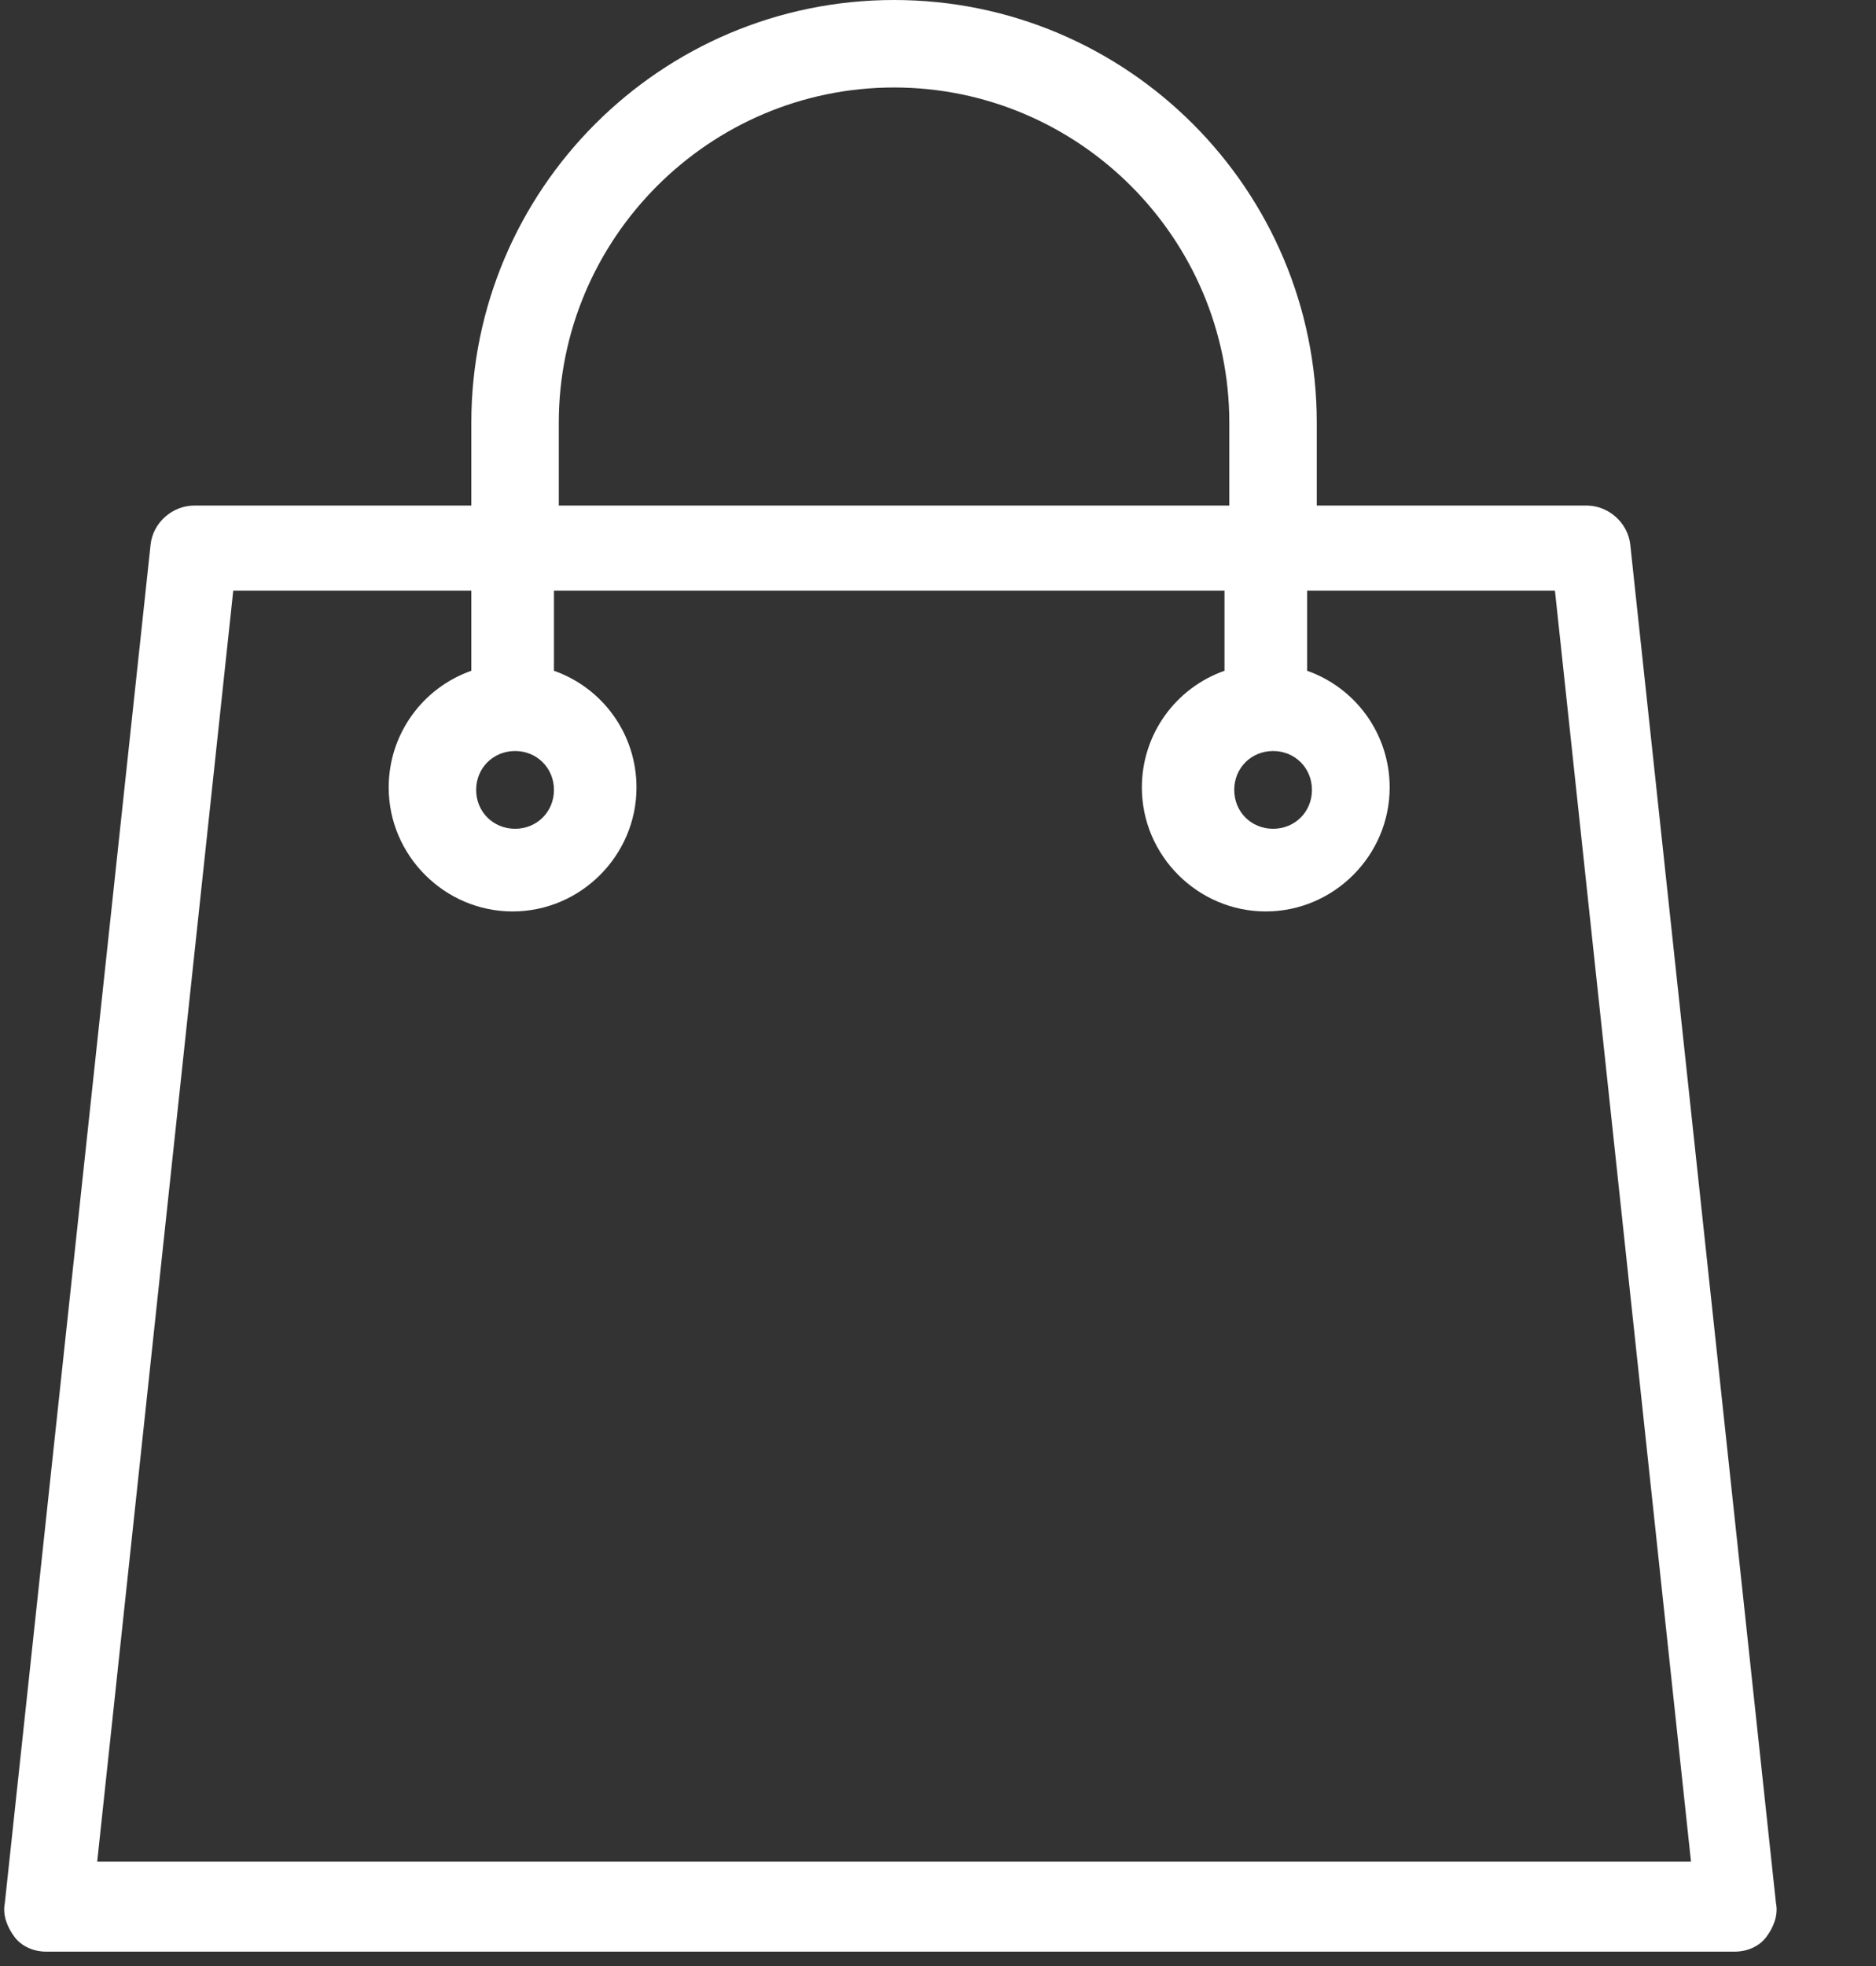 <?xml version="1.0" encoding="UTF-8"?>
<svg width="21px" height="22px" viewBox="0 0 21 22" version="1.1" xmlns="http://www.w3.org/2000/svg" xmlns:xlink="http://www.w3.org/1999/xlink">
    <rect x="0" y="0" width="21" height="22" fill="#333333" stroke="none"/>
    <title>E94E9574-1DE5-402E-8DA9-D84BCBDD0560</title>
    <g id="Page-1" stroke="none" stroke-width="1" fill="none" fill-rule="evenodd">
        <g id="BuzzPatch_v2" transform="translate(-926, -962)" fill="#FFFFFF" fill-rule="nonzero">
            <g id="Group-9" transform="translate(926, 961)">
                <g id="shopping-bag" transform="translate(0, 1)">
                    <path d="M19.88,21.295 L18.249,6.092 C18.221,5.847 18.004,5.657 17.759,5.657 L14.74,5.657 L14.74,4.732 C14.74,2.121 12.619,0 10.008,0 C7.397,0 5.276,2.121 5.276,4.732 L5.276,5.657 L2.176,5.657 C1.931,5.657 1.713,5.847 1.686,6.092 L0.054,21.295 C0.027,21.431 0.082,21.567 0.163,21.675 C0.245,21.784 0.381,21.839 0.517,21.839 L19.418,21.839 C19.554,21.839 19.69,21.784 19.772,21.675 C19.853,21.567 19.908,21.431 19.88,21.295 Z M14.251,8.404 C14.496,8.404 14.686,8.594 14.686,8.839 C14.686,9.084 14.496,9.274 14.251,9.274 C14.006,9.274 13.816,9.084 13.816,8.839 C13.816,8.594 14.006,8.404 14.251,8.404 Z M6.255,4.732 C6.255,2.665 7.941,0.979 10.008,0.979 C12.075,0.979 13.761,2.665 13.761,4.732 L13.761,5.657 L6.255,5.657 L6.255,4.732 Z M5.766,8.404 C6.01,8.404 6.201,8.594 6.201,8.839 C6.201,9.084 6.01,9.274 5.766,9.274 C5.521,9.274 5.33,9.084 5.33,8.839 C5.33,8.594 5.521,8.404 5.766,8.404 Z M1.088,20.832 L2.611,6.609 L5.276,6.609 L5.276,7.506 C4.732,7.697 4.351,8.213 4.351,8.812 C4.351,9.573 4.977,10.199 5.738,10.199 C6.5,10.199 7.125,9.573 7.125,8.812 C7.125,8.213 6.745,7.697 6.201,7.506 L6.201,6.609 L13.707,6.609 L13.707,7.506 C13.163,7.697 12.782,8.213 12.782,8.812 C12.782,9.573 13.408,10.199 14.169,10.199 C14.931,10.199 15.556,9.573 15.556,8.812 C15.556,8.213 15.175,7.697 14.632,7.506 L14.632,6.609 L17.406,6.609 L18.929,20.832 L1.088,20.832 Z" id="Shape"></path>
                </g>
            </g>
        </g>
    </g>
</svg>